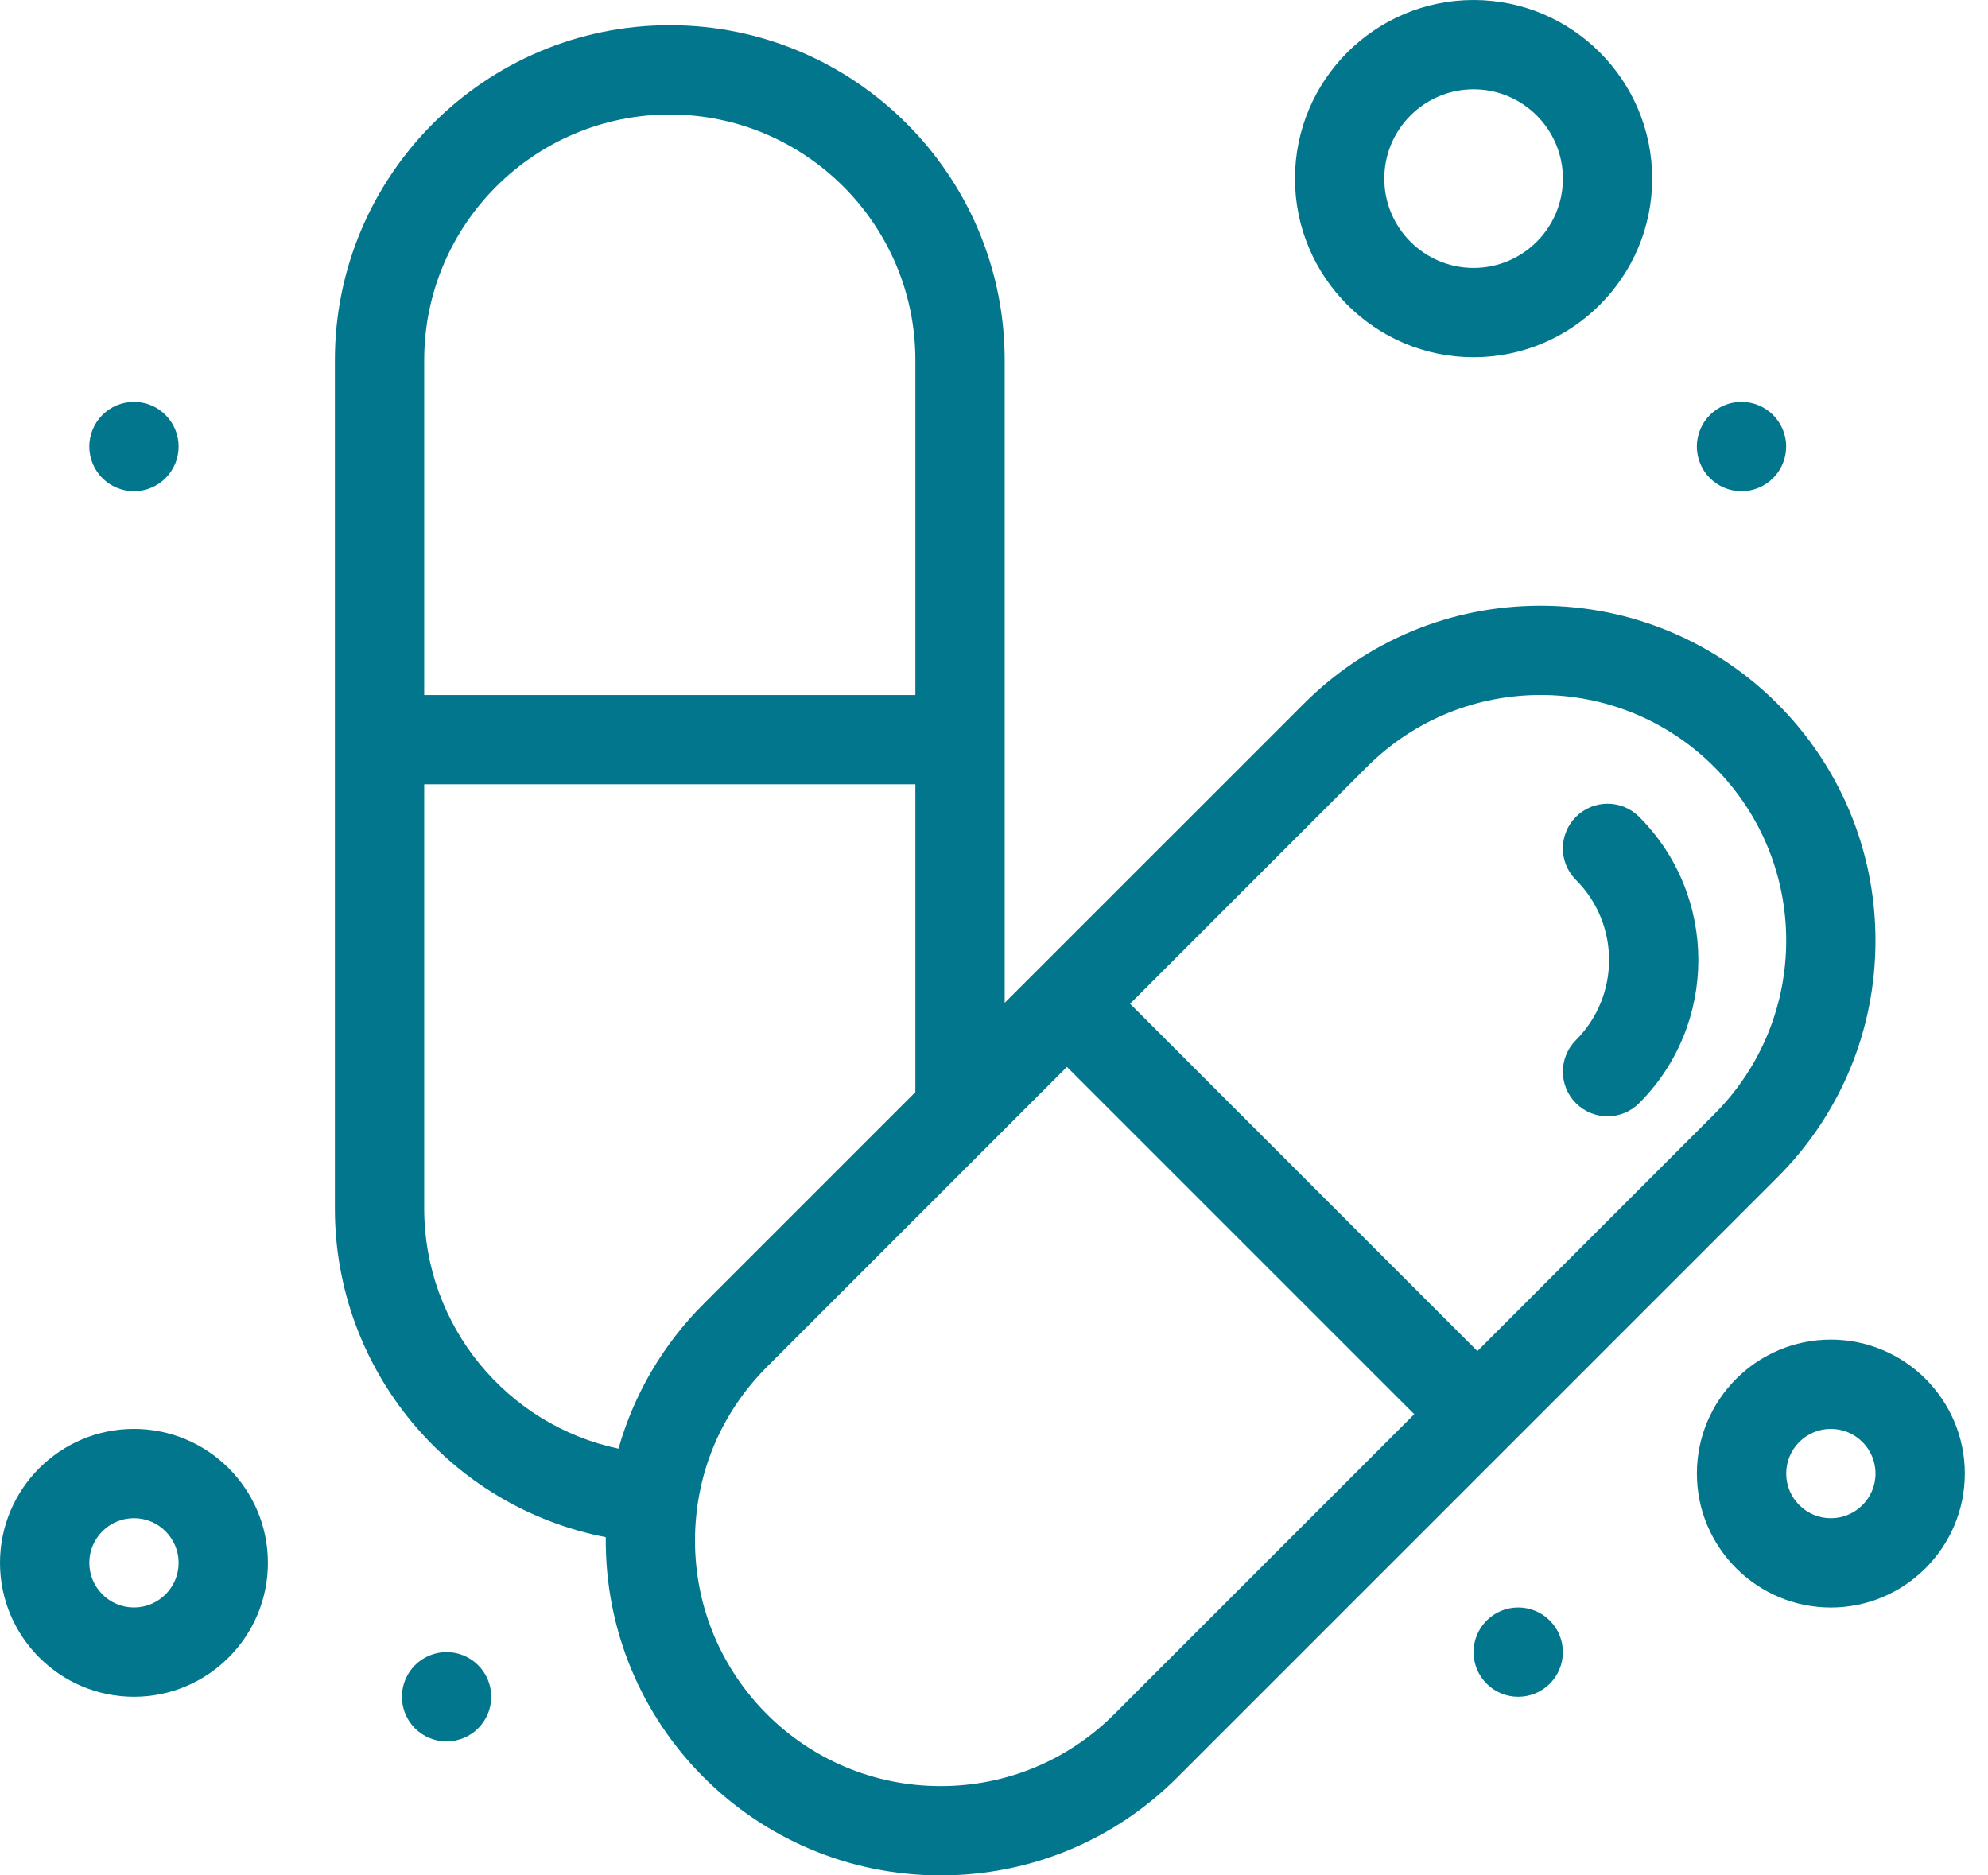 <svg width="53" height="50" viewBox="0 0 53 50" fill="none" xmlns="http://www.w3.org/2000/svg">
<path d="M42.015 29.413C42.48 29.878 43.234 29.878 43.699 29.413C45.804 27.308 45.804 23.882 43.699 21.777C43.234 21.312 42.481 21.312 42.015 21.777C41.55 22.242 41.55 22.996 42.015 23.46C43.192 24.637 43.192 26.552 42.015 27.729C41.55 28.194 41.55 28.948 42.015 29.413Z" fill="#02768D"/>
<path d="M47.384 31.391C49.071 29.704 50 27.462 50 25.077C50 20.143 46.006 16.149 41.071 16.149C38.686 16.149 36.444 17.077 34.758 18.764L26.785 26.736V9.601C26.785 4.678 22.78 0.672 17.857 0.672C12.934 0.672 8.928 4.678 8.928 9.601V32.22C8.928 36.545 12.016 40.184 16.15 40.983C16.101 45.97 20.123 50 25.077 50C27.462 50 29.704 49.071 31.39 47.385L40.228 38.547C46.273 32.502 38.107 40.668 47.384 31.391ZM36.441 20.447C39 17.889 43.142 17.888 45.701 20.447C48.26 23.006 48.26 27.148 45.701 29.707L39.387 36.021L30.128 26.761L36.441 20.447ZM17.857 3.053C21.467 3.053 24.404 5.991 24.404 9.601V18.53H11.309V9.601C11.309 5.991 14.246 3.053 17.857 3.053ZM11.309 32.22V20.91H24.404V29.117L18.763 34.758C17.671 35.85 16.899 37.177 16.489 38.623C13.515 37.993 11.309 35.352 11.309 32.22ZM29.707 45.701C28.47 46.938 26.826 47.619 25.077 47.619C21.459 47.619 18.529 44.691 18.529 41.072C18.529 39.323 19.21 37.679 20.447 36.442L28.444 28.445L37.704 37.704L29.707 45.701Z" fill="#02768D"/>
<path d="M3.571 38.096C1.602 38.096 0 39.698 0 41.667C0 43.636 1.602 45.238 3.571 45.238C5.541 45.238 7.143 43.636 7.143 41.667C7.143 39.698 5.541 38.096 3.571 38.096ZM3.571 42.857C2.915 42.857 2.381 42.323 2.381 41.667C2.381 41.011 2.915 40.476 3.571 40.476C4.228 40.476 4.762 41.011 4.762 41.667C4.762 42.323 4.228 42.857 3.571 42.857Z" fill="#02768D"/>
<path d="M39.286 9.524C41.911 9.524 44.047 7.388 44.047 4.762C44.047 2.136 41.911 0 39.286 0C36.66 0 34.524 2.136 34.524 4.762C34.524 7.388 36.66 9.524 39.286 9.524ZM39.286 2.381C40.599 2.381 41.667 3.449 41.667 4.762C41.667 6.075 40.599 7.143 39.286 7.143C37.973 7.143 36.905 6.075 36.905 4.762C36.905 3.449 37.973 2.381 39.286 2.381Z" fill="#02768D"/>
<path d="M48.81 35.715C46.841 35.715 45.239 37.317 45.239 39.286C45.239 41.255 46.841 42.858 48.81 42.858C50.779 42.858 52.382 41.255 52.382 39.286C52.382 37.317 50.779 35.715 48.81 35.715ZM48.81 40.477C48.154 40.477 47.62 39.943 47.62 39.286C47.62 38.63 48.154 38.096 48.81 38.096C49.467 38.096 50.001 38.63 50.001 39.286C50.001 39.943 49.467 40.477 48.81 40.477Z" fill="#02768D"/>
<path d="M3.572 13.096C4.229 13.096 4.762 12.563 4.762 11.905C4.762 11.248 4.229 10.715 3.572 10.715C2.914 10.715 2.381 11.248 2.381 11.905C2.381 12.563 2.914 13.096 3.572 13.096Z" fill="#02768D"/>
<path d="M40.476 45.238C41.133 45.238 41.666 44.705 41.666 44.048C41.666 43.39 41.133 42.857 40.476 42.857C39.818 42.857 39.285 43.39 39.285 44.048C39.285 44.705 39.818 45.238 40.476 45.238Z" fill="#02768D"/>
<path d="M46.428 13.096C47.086 13.096 47.619 12.563 47.619 11.905C47.619 11.248 47.086 10.715 46.428 10.715C45.771 10.715 45.238 11.248 45.238 11.905C45.238 12.563 45.771 13.096 46.428 13.096Z" fill="#02768D"/>
<path d="M11.905 46.428C12.563 46.428 13.096 45.895 13.096 45.238C13.096 44.58 12.563 44.047 11.905 44.047C11.248 44.047 10.715 44.58 10.715 45.238C10.715 45.895 11.248 46.428 11.905 46.428Z" fill="#02768D"/>
</svg>
